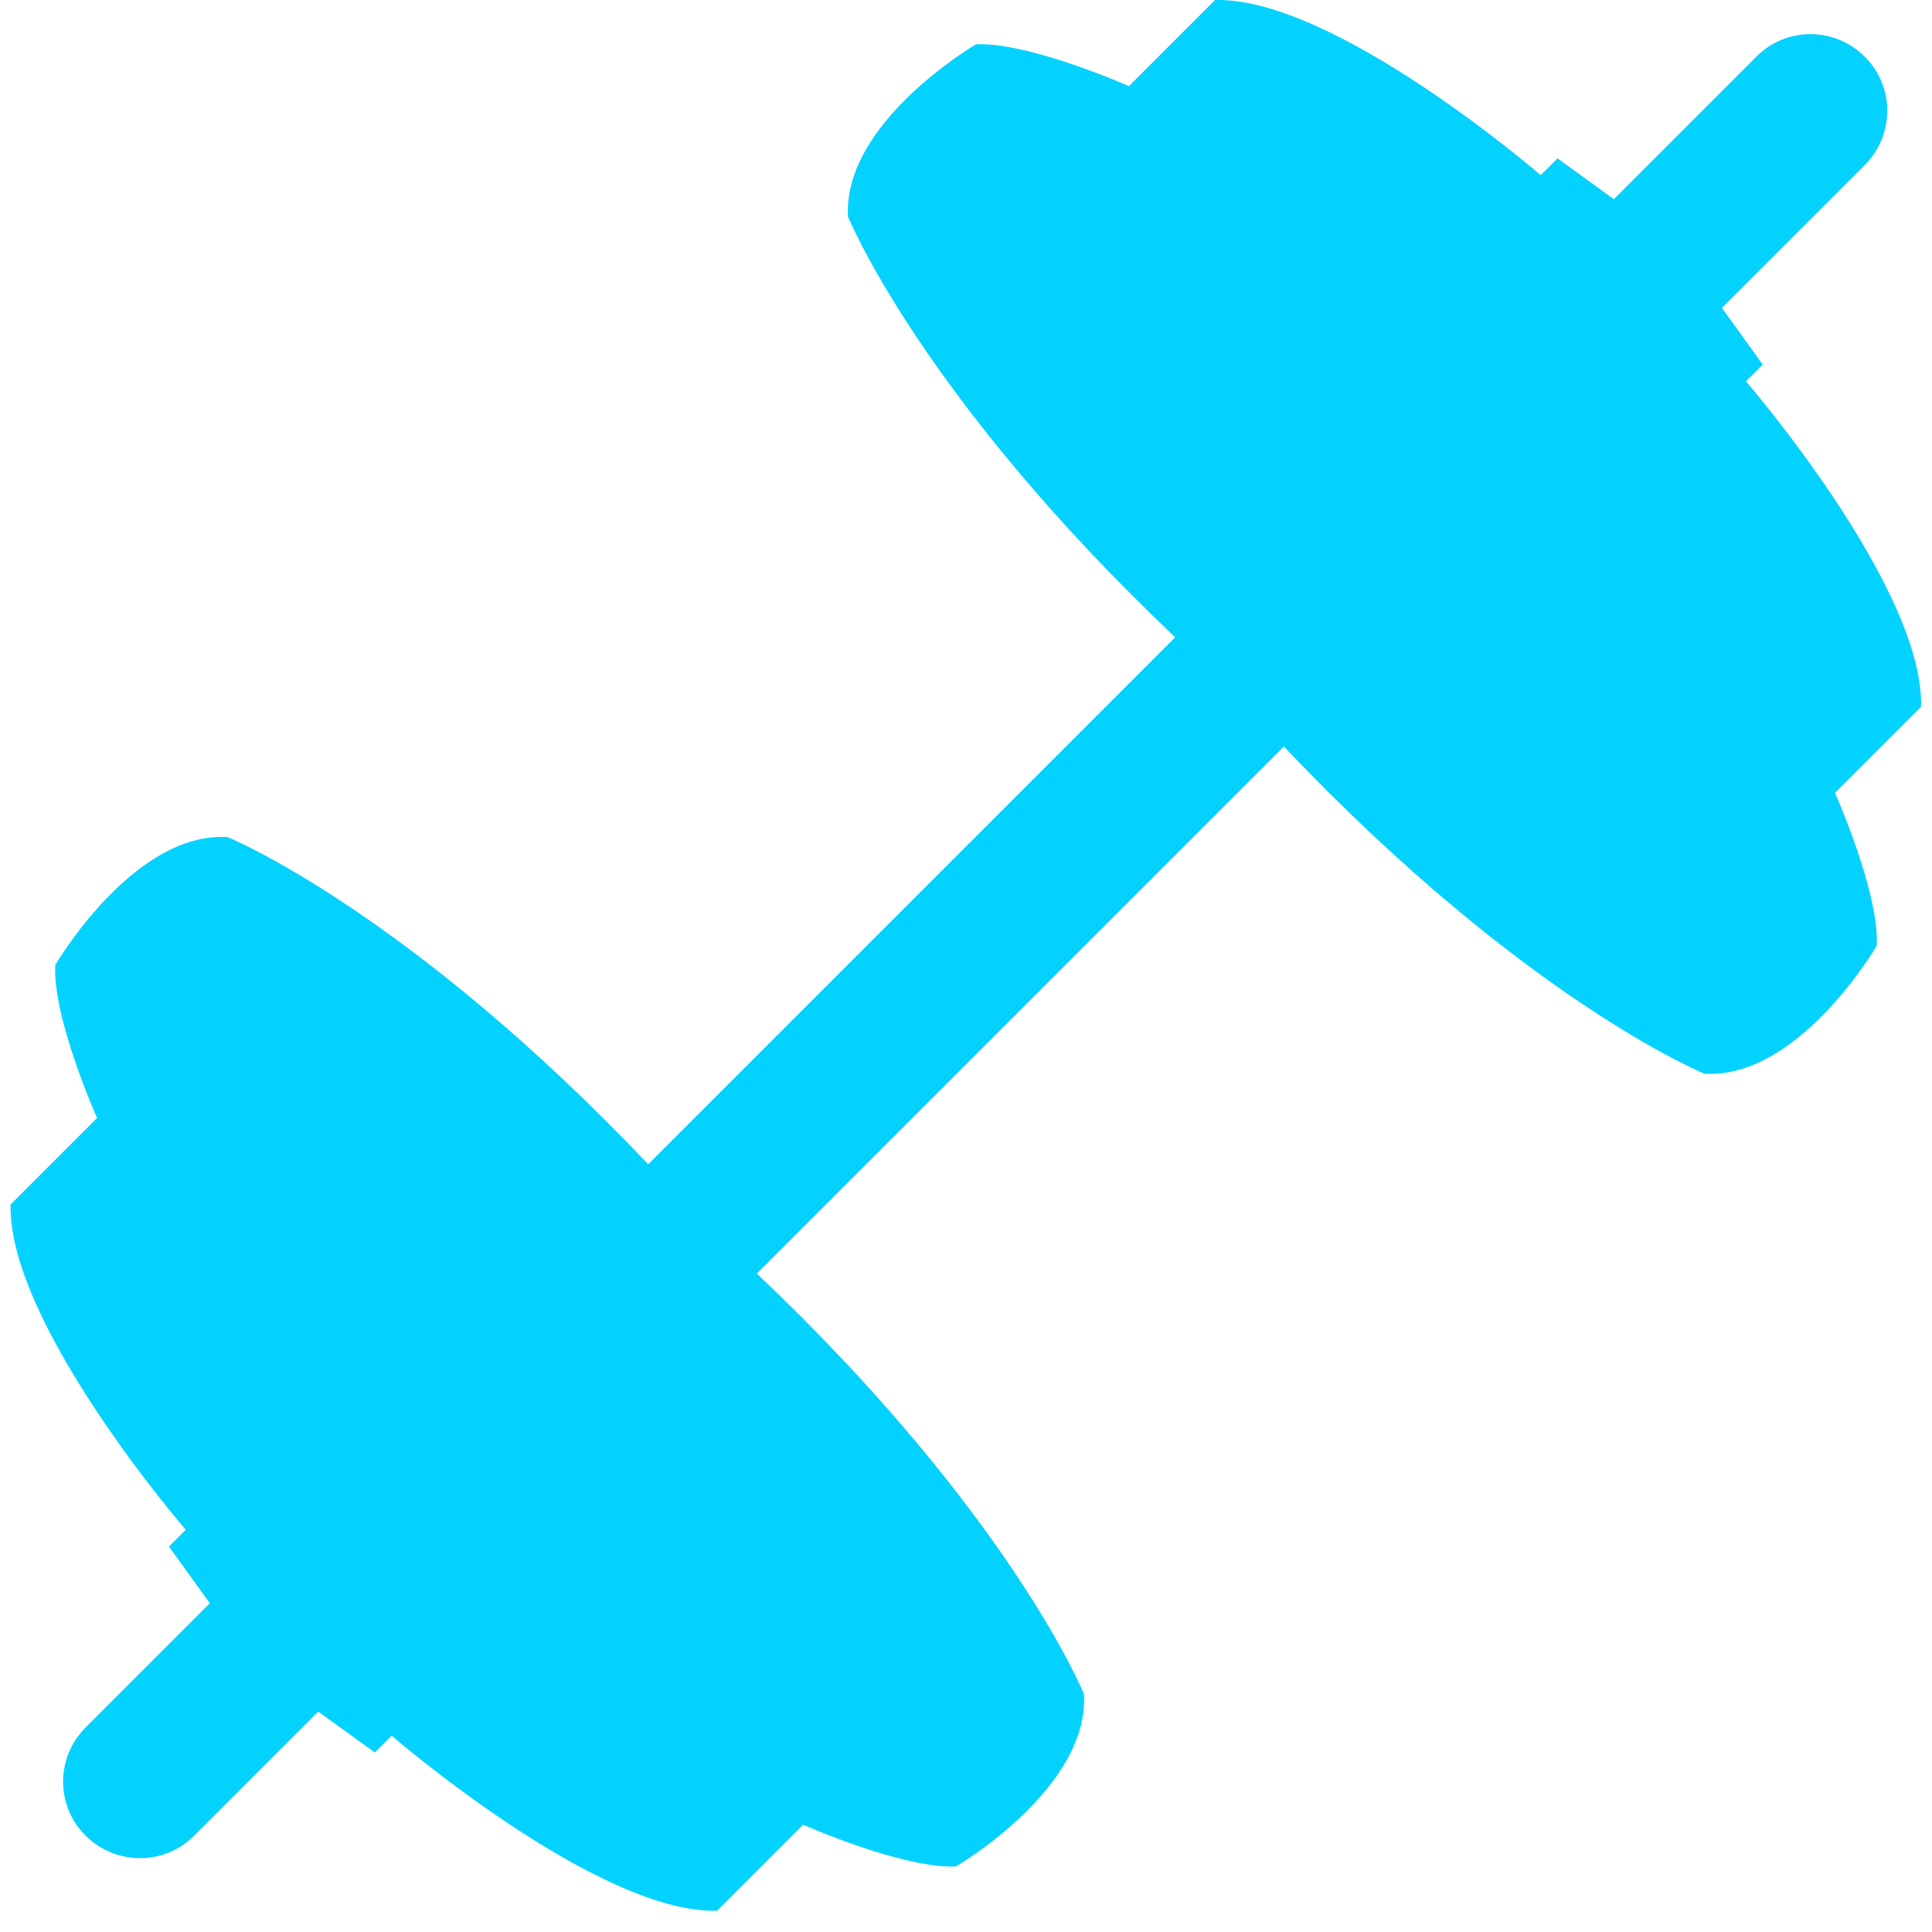 <svg width="61" height="61" viewBox="0 0 61 61" fill="none" xmlns="http://www.w3.org/2000/svg">
<g clip-path="url(#clip0_11480_6229)">
<path d="M55.465 1.78L50.955 6.29L49.175 5L48.645 5.53C48.645 5.53 42.145 -0.09 38.365 9.29723e-05L35.645 2.72C35.645 2.72 32.485 1.32 30.815 1.4C30.815 1.4 26.605 3.86 26.775 6.84C26.775 6.84 29.075 12.51 37.105 20.12L20.465 36.76C12.845 28.73 7.185 26.43 7.185 26.43C4.205 26.25 1.745 30.47 1.745 30.47C1.655 32.14 3.065 35.3 3.065 35.3L0.335 38.03C0.245 41.8 5.865 48.3 5.865 48.3L5.335 48.83L6.625 50.62L2.705 54.54C1.755 55.49 1.755 57.02 2.705 57.96C3.655 58.9 5.185 58.91 6.125 57.96L10.045 54.04L11.835 55.33L12.365 54.8C12.365 54.8 18.865 60.42 22.635 60.33L25.355 57.61C25.355 57.61 28.515 59.01 30.185 58.93C30.185 58.93 34.395 56.47 34.225 53.49C34.225 53.49 31.925 47.82 23.895 40.21L40.535 23.57C48.155 31.6 53.815 33.9 53.815 33.9C56.795 34.08 59.255 29.86 59.255 29.86C59.345 28.19 57.935 25.03 57.935 25.03L60.655 22.31C60.745 18.54 55.125 12.04 55.125 12.04L55.655 11.51L54.365 9.72L58.875 5.21C59.825 4.26 59.825 2.73 58.875 1.79C57.925 0.84 56.395 0.84 55.455 1.79L55.465 1.78Z" fill="url(#paint0_radial_11480_6229)"/>
</g>
<defs>
<radialGradient id="paint0_radial_11480_6229" cx="0" cy="0" r="1" gradientUnits="userSpaceOnUse" gradientTransform="translate(30.495 30.165) rotate(90) scale(30.166 30.161)">
<stop stop-color="#03D2FF"/>
<stop offset="0.975" stop-color="#03D2FF"/>
</radialGradient>
<clipPath id="clip0_11480_6229">
<rect width="60.33" height="60.33" fill="white" transform="translate(0.335)"/>
</clipPath>
</defs>
</svg>
